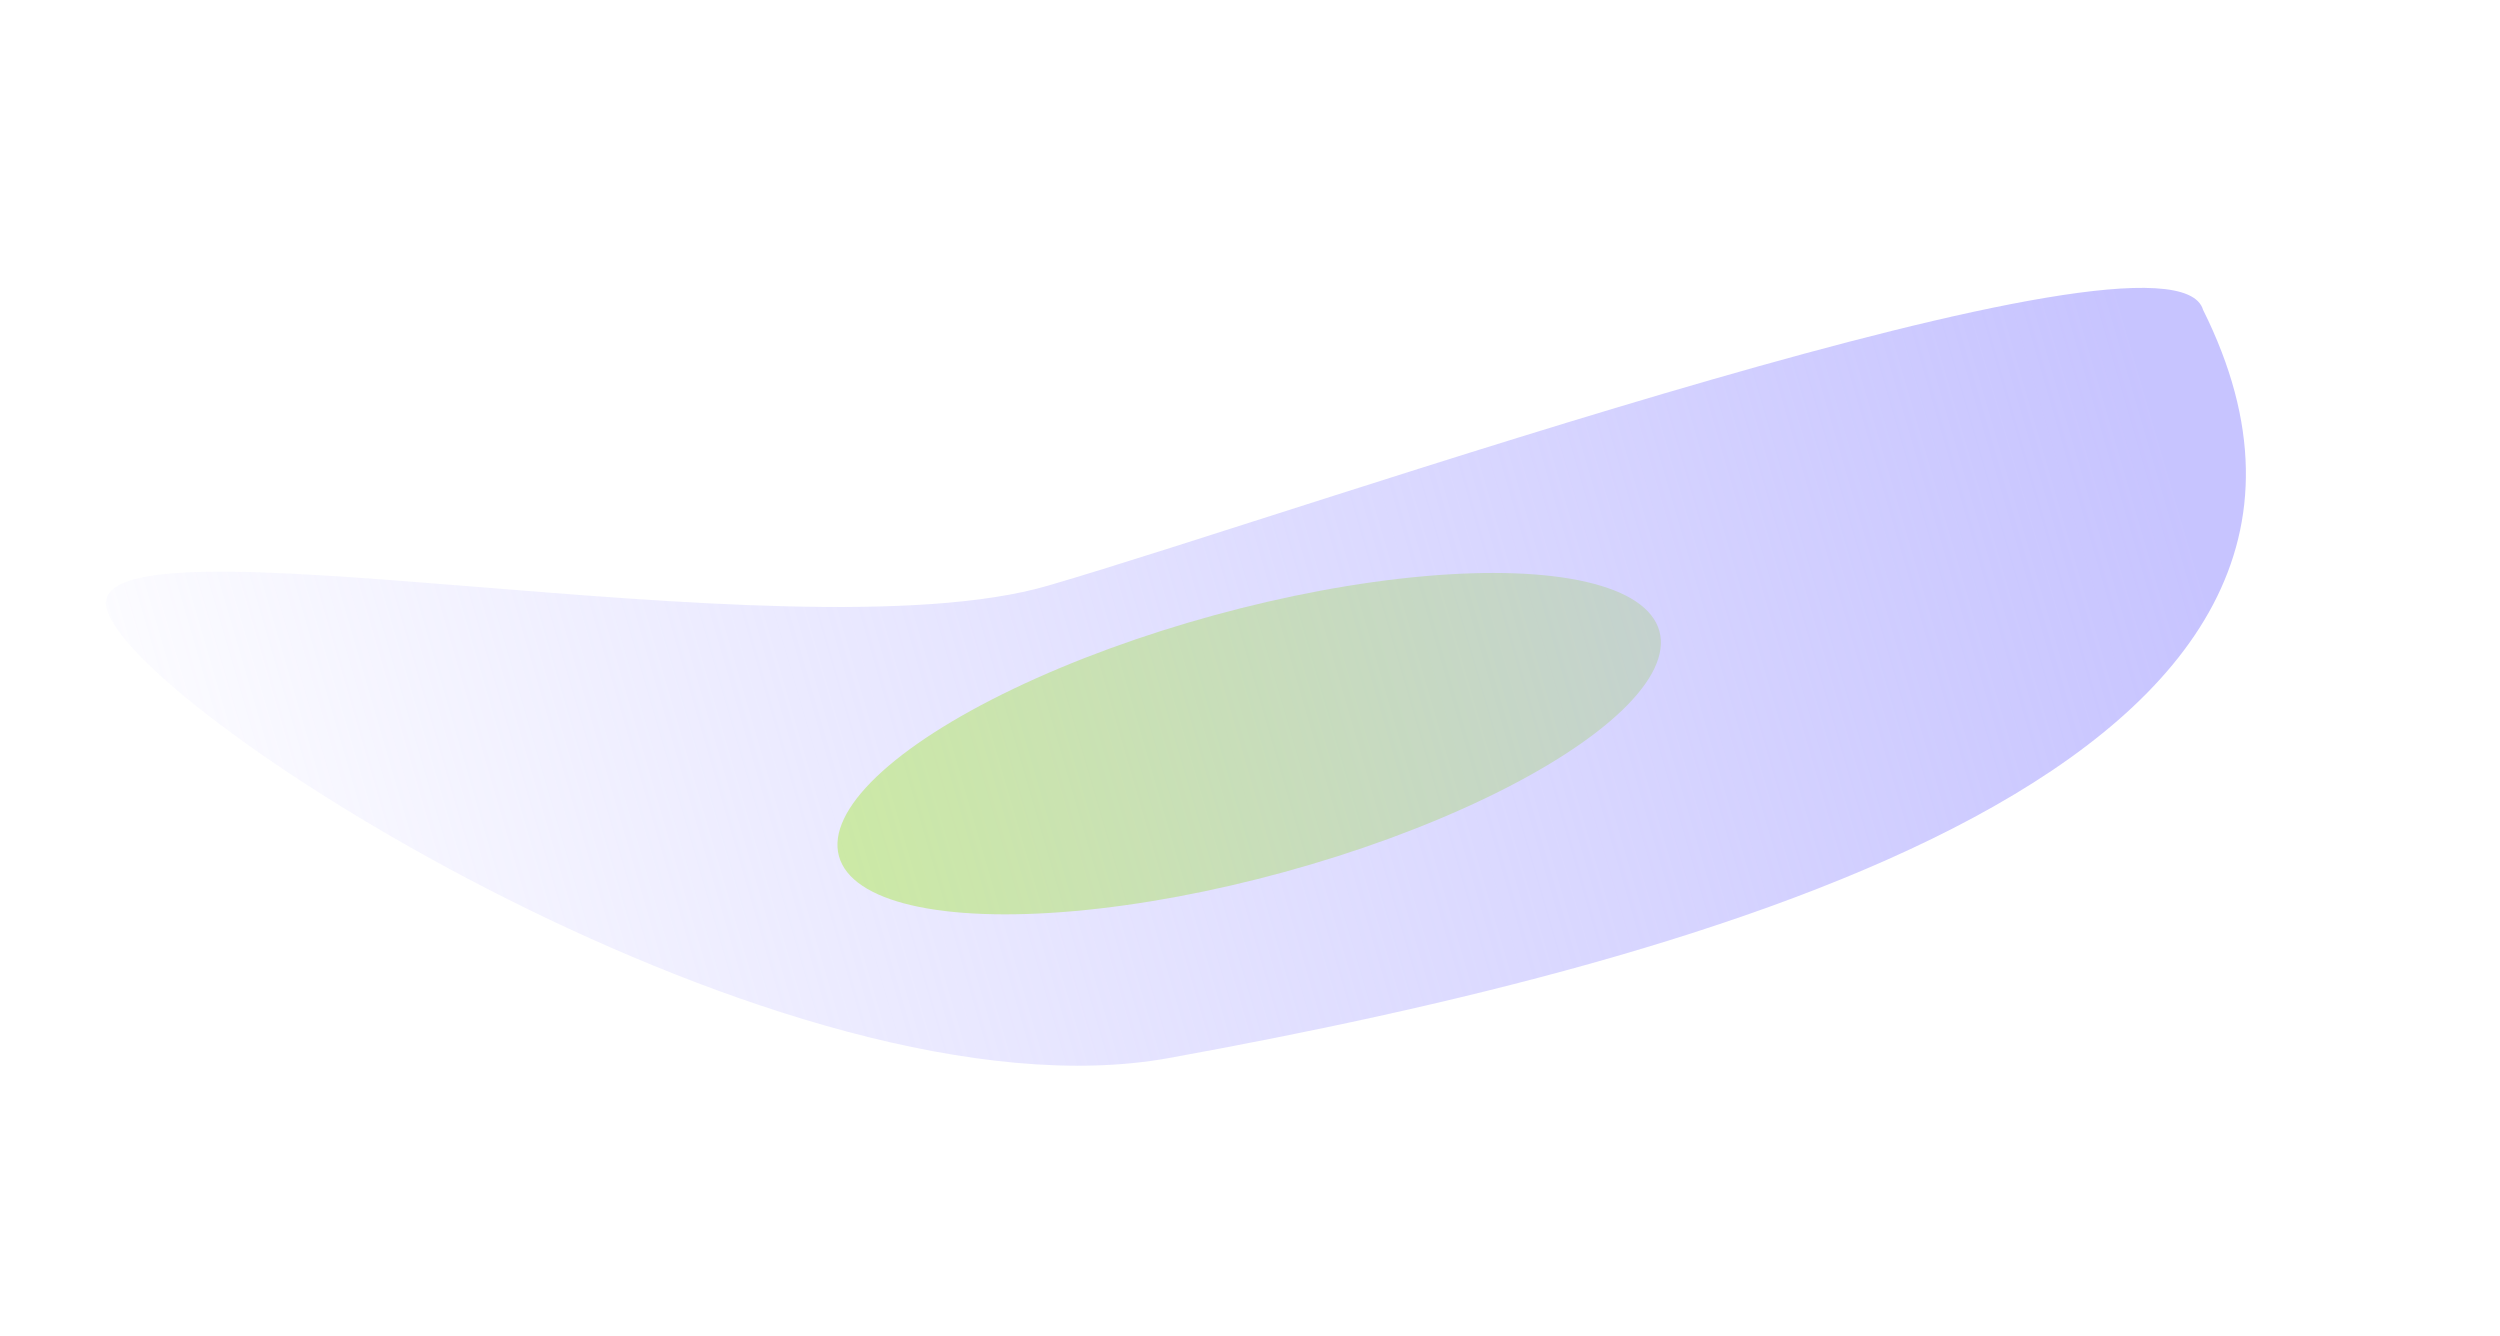 <?xml version="1.0" encoding="UTF-8"?> <svg xmlns="http://www.w3.org/2000/svg" width="1437" height="768" viewBox="0 0 1437 768" fill="none"><g filter="url(#filter0_f_1717_191)"><ellipse cx="718.027" cy="427.452" rx="244.5" ry="76.5" transform="rotate(-15.339 718.027 427.452)" fill="#D3FD81"></ellipse></g><g filter="url(#filter1_f_1717_191)"><path d="M1266.32 178.093C1396.45 438.954 983.285 551.683 671.83 608.172C454.403 647.606 79.162 411.112 61.443 350.355C43.724 289.599 453.706 380.002 602.377 336.645C751.047 293.287 1248.61 117.336 1266.32 178.093Z" fill="url(#paint0_linear_1717_191)"></path></g><defs><filter id="filter0_f_1717_191" x="311.355" y="159.339" width="813.343" height="536.226" filterUnits="userSpaceOnUse" color-interpolation-filters="sRGB"><feFlood flood-opacity="0" result="BackgroundImageFix"></feFlood><feBlend mode="normal" in="SourceGraphic" in2="BackgroundImageFix" result="shape"></feBlend><feGaussianBlur stdDeviation="85" result="effect1_foregroundBlur_1717_191"></feGaussianBlur></filter><filter id="filter1_f_1717_191" x="-84.613" y="19.968" width="1521.06" height="738.112" filterUnits="userSpaceOnUse" color-interpolation-filters="sRGB"><feFlood flood-opacity="0" result="BackgroundImageFix"></feFlood><feBlend mode="normal" in="SourceGraphic" in2="BackgroundImageFix" result="shape"></feBlend><feGaussianBlur stdDeviation="72.75" result="effect1_foregroundBlur_1717_191"></feGaussianBlur></filter><linearGradient id="paint0_linear_1717_191" x1="57.568" y1="595.144" x2="1242.84" y2="249.479" gradientUnits="userSpaceOnUse"><stop stop-color="#BAB7FF" stop-opacity="0"></stop><stop offset="1" stop-color="#BBB7FF" stop-opacity="0.82"></stop></linearGradient></defs></svg> 